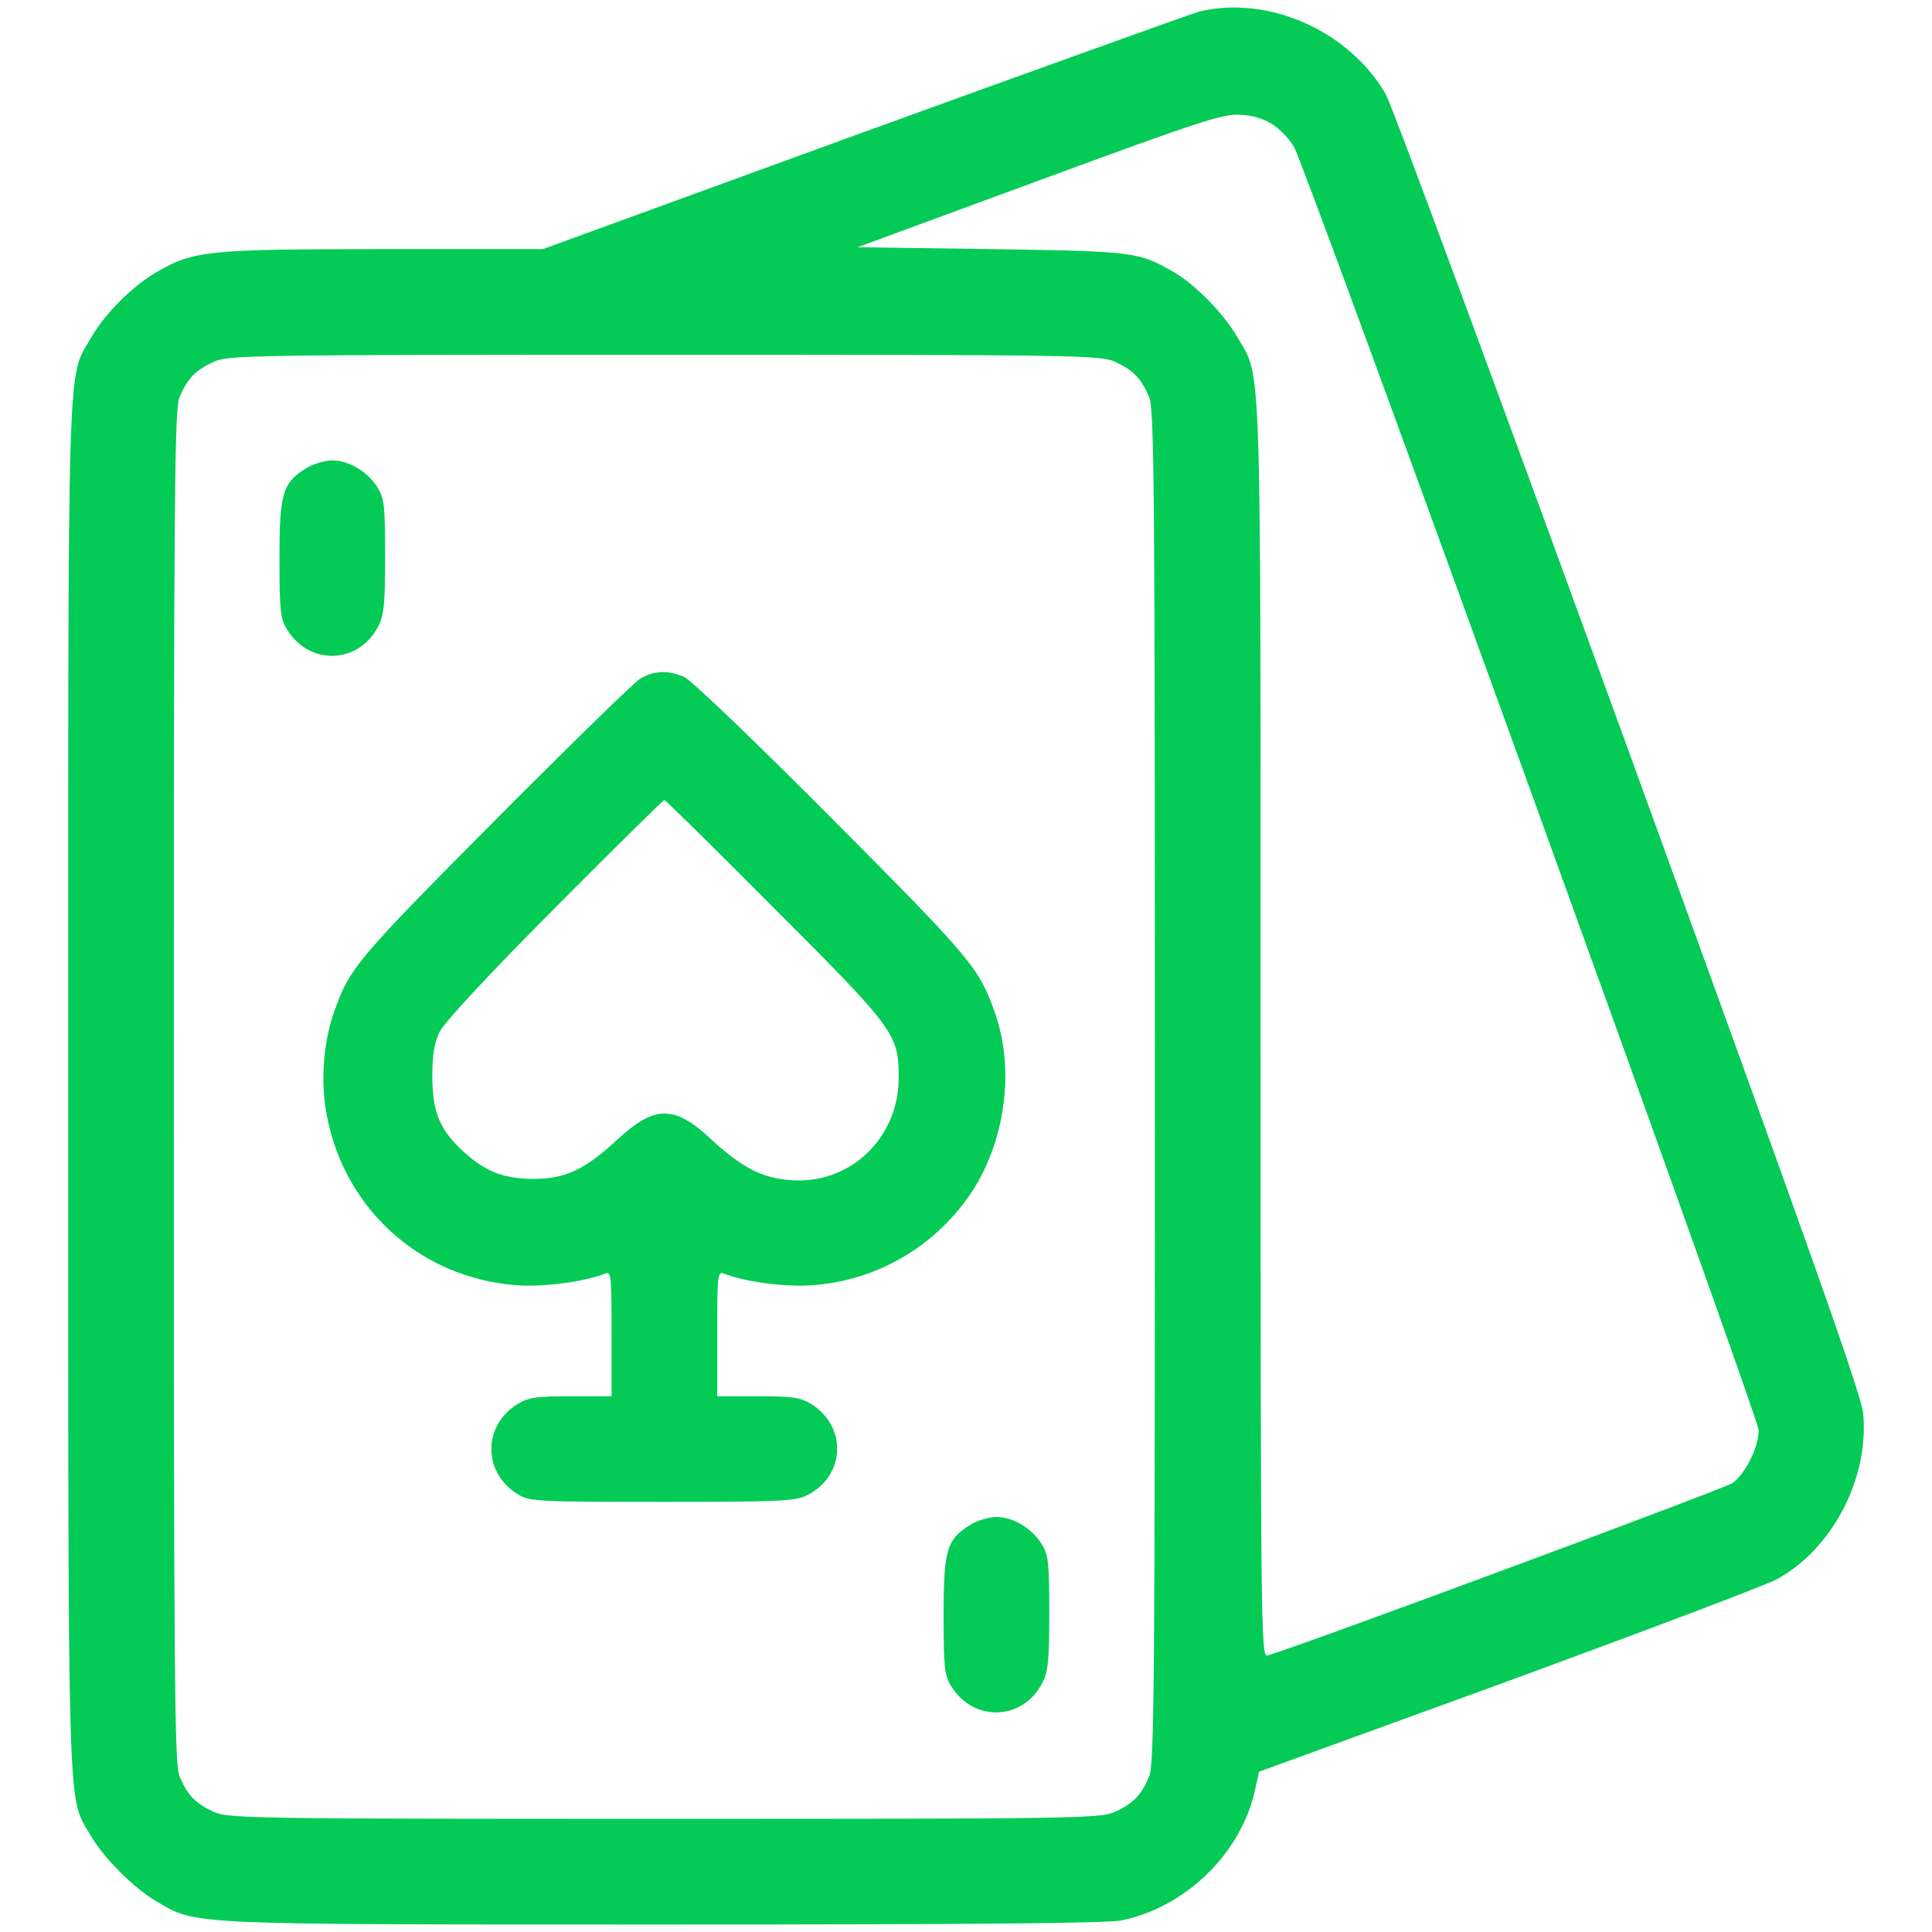 <svg version="1.1" xmlns="http://www.w3.org/2000/svg" xmlns:xlink="http://www.w3.org/1999/xlink" width="512pt" height="512pt" viewBox="0,0,256,256"><g fill="#04cb56" fill-rule="nonzero" stroke="none" stroke-width="1" stroke-linecap="butt" stroke-linejoin="miter" stroke-miterlimit="10" stroke-dasharray="" stroke-dashoffset="0" font-family="none" font-weight="none" font-size="none" text-anchor="none" style="mix-blend-mode: normal"><g transform="translate(0.033,0.008) scale(0.5,0.5)"><g transform="translate(0,512) scale(0.1,-0.1)"><path d="M3179,5090c-19,-5 -419,-149 -888,-319l-853,-311h-422c-463,0 -504,-4 -600,-60c-65,-37 -139,-111 -176,-176c-63,-109 -60,-3 -60,-1984c0,-1971 -2,-1877 57,-1980c35,-62 118,-145 179,-180c106,-61 67,-60 1341,-60c808,0 1178,3 1215,11c170,35 316,178 353,344l11,50l660,240c362,133 683,254 712,270c147,80 245,267 229,439c-5,51 -137,423 -622,1757c-339,932 -628,1714 -643,1739c-97,168 -310,263 -493,220zM3374,4789c19,-13 44,-39 55,-59c35,-64 1231,-3366 1231,-3400c0,-45 -35,-115 -69,-140c-22,-15 -1155,-436 -1233,-457c-17,-5 -18,79 -18,1653c0,1820 3,1730 -60,1838c-34,61 -110,139 -165,172c-98,57 -103,58 -487,64l-356,5l481,177c429,158 488,177 534,174c34,-2 63,-11 87,-27zM2955,4161c48,-22 69,-44 90,-94c13,-32 15,-238 15,-1827c0,-1589 -2,-1795 -15,-1827c-21,-50 -42,-72 -90,-94c-38,-18 -95,-19 -1195,-19c-1100,0 -1157,1 -1195,19c-48,22 -69,44 -90,94c-13,32 -15,238 -15,1827c0,1589 2,1795 15,1827c21,50 42,72 90,94c38,18 95,19 1195,19c1100,0 1157,-1 1195,-19z"></path><path d="M812,3880c-64,-39 -72,-67 -72,-240c0,-137 2,-159 20,-188c59,-97 191,-92 242,9c15,28 18,61 18,184c0,132 -2,154 -20,183c-26,42 -76,72 -120,72c-19,0 -50,-9 -68,-20z"></path><path d="M1695,3321c-16,-10 -190,-180 -386,-377c-365,-368 -384,-389 -425,-508c-25,-71 -34,-165 -23,-245c37,-263 245,-458 509,-477c69,-5 177,9 233,31c16,7 17,-5 17,-159v-166h-107c-90,0 -113,-3 -141,-20c-94,-57 -94,-183 0,-240c31,-19 51,-20 383,-20c314,0 354,2 384,18c101,51 106,183 9,242c-28,17 -51,20 -140,20h-108v166c0,154 1,166 18,159c55,-22 163,-36 233,-31c169,12 321,99 418,239c94,137 121,331 67,483c-42,119 -59,140 -430,513c-203,204 -375,369 -393,377c-44,19 -82,17 -118,-5zM2052,2712c320,-320 329,-333 329,-448c0,-162 -132,-286 -291,-271c-73,6 -127,35 -205,107c-99,93 -151,92 -252,-2c-84,-78 -138,-103 -223,-102c-77,1 -123,19 -180,70c-65,59 -84,105 -85,199c0,59 5,91 19,120c12,25 128,150 305,328c157,158 288,287 291,287c3,0 135,-130 292,-288z"></path><path d="M2572,1080c-64,-39 -72,-67 -72,-240c0,-137 2,-159 20,-188c59,-97 191,-92 242,9c15,28 18,61 18,184c0,132 -2,154 -20,183c-26,42 -76,72 -120,72c-19,0 -50,-9 -68,-20z"></path></g></g></g></svg>